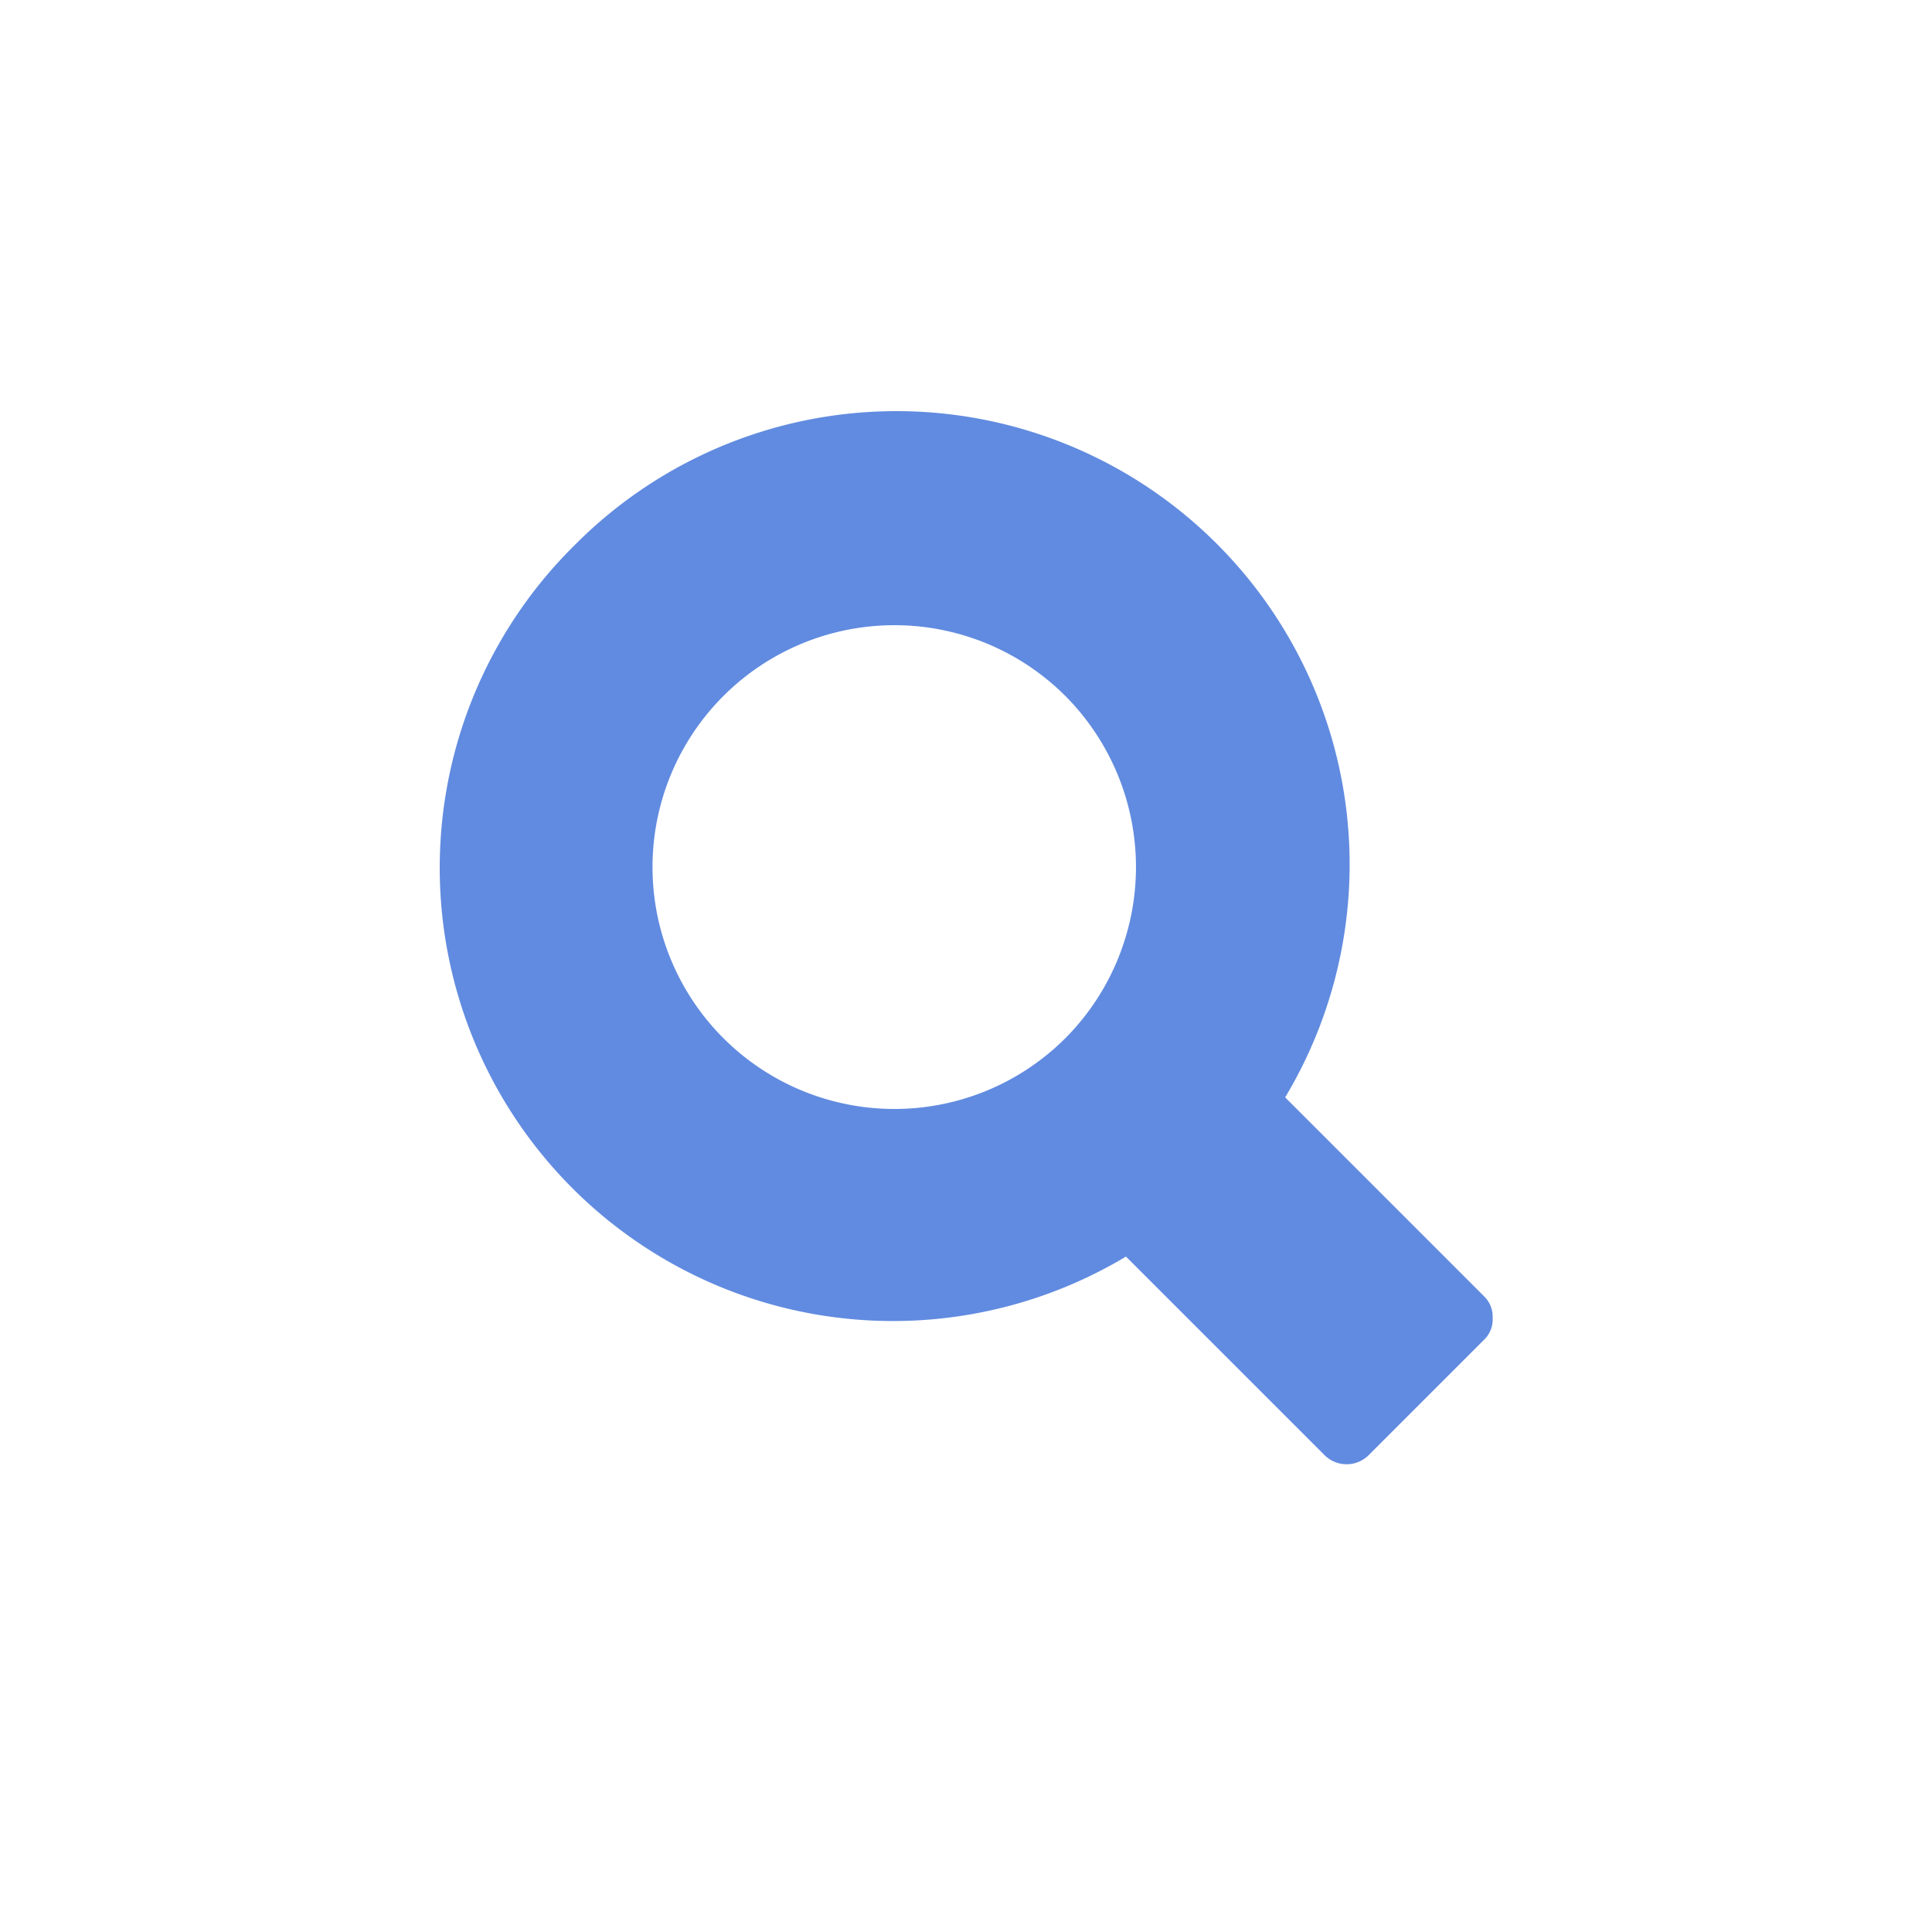 <svg xmlns="http://www.w3.org/2000/svg" viewBox="0 0 50 50"><path d="M14.84 14.14a11.73 11.73 0 0 0 14.3 18.38l4.28 4.28.87.87a.81.81 0 0 0 1.12 0l3-3a.72.72 0 0 0 .22-.49s0 0 0-.07v-.06a.73.73 0 0 0-.22-.5l-5.15-5.15a11.73 11.73 0 0 0-18.38-14.3Zm12.73 12.73a6.26 6.26 0 1 1 0-8.86 6.28 6.28 0 0 1 0 8.86" style="fill:#618be0"/></svg>